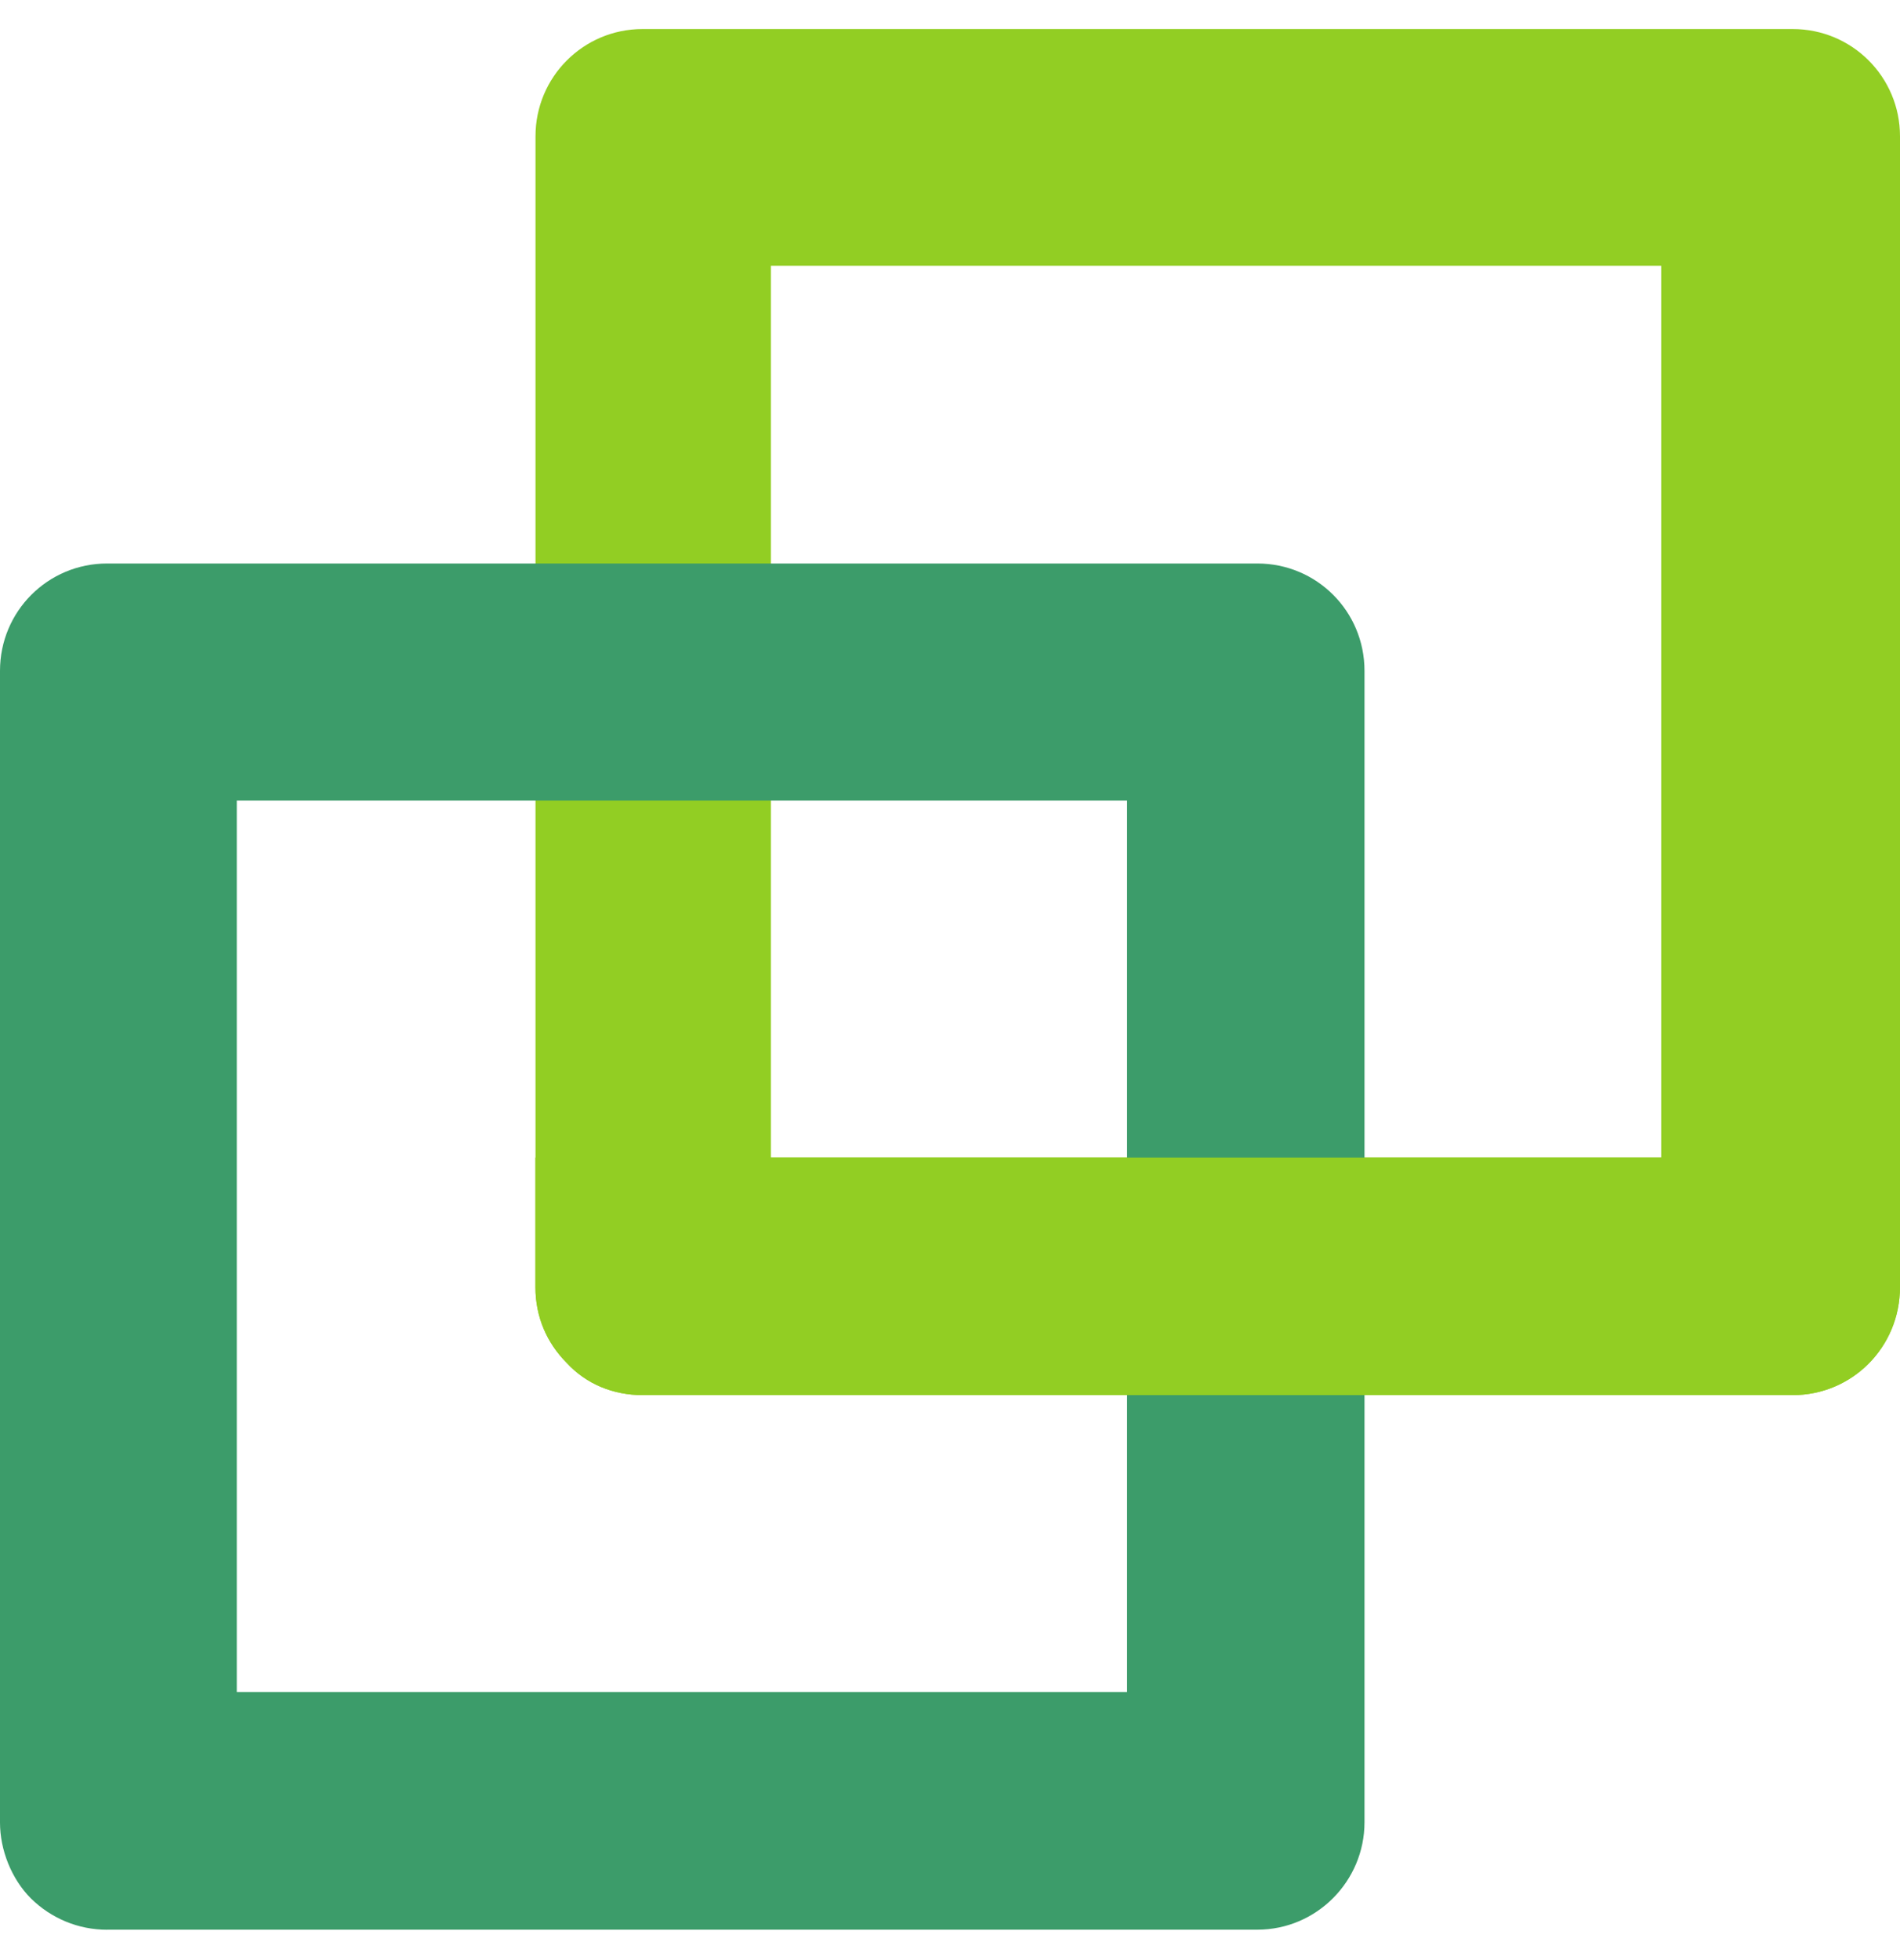 <svg width="32" height="33" viewBox="0 0 32 33" fill="none" xmlns="http://www.w3.org/2000/svg">
<path d="M27.978 4.474H12.984V19.489H27.978V4.474ZM10.822 23.488C10.334 23.488 9.875 23.306 9.542 22.942C9.211 22.609 9.019 22.173 9.019 21.67V2.294C9.019 1.296 9.825 0.489 10.822 0.489H30.194C31.193 0.489 32 1.296 32 2.294V21.67C32 22.682 31.193 23.488 30.194 23.488H10.822" fill="#92CE23"/>
<path d="M18.982 13.478H3.988V28.486H18.982V13.478V13.478ZM1.804 32.489C1.317 32.489 0.863 32.297 0.523 31.964C0.192 31.634 0 31.143 0 30.685V11.294C0 10.292 0.805 9.487 1.804 9.487H21.176C22.177 9.487 22.981 10.292 22.981 11.294V30.68C22.981 31.668 22.177 32.488 21.176 32.488H1.804" fill="#3C9C6A"/>
<path d="M27.978 19.489H9.017V21.67C9.017 22.173 9.211 22.609 9.541 22.942C9.874 23.306 10.334 23.488 10.822 23.488H30.194C31.191 23.488 31.999 22.682 31.999 21.67V19.489H27.978" fill="#92CE23"/>
</svg>
